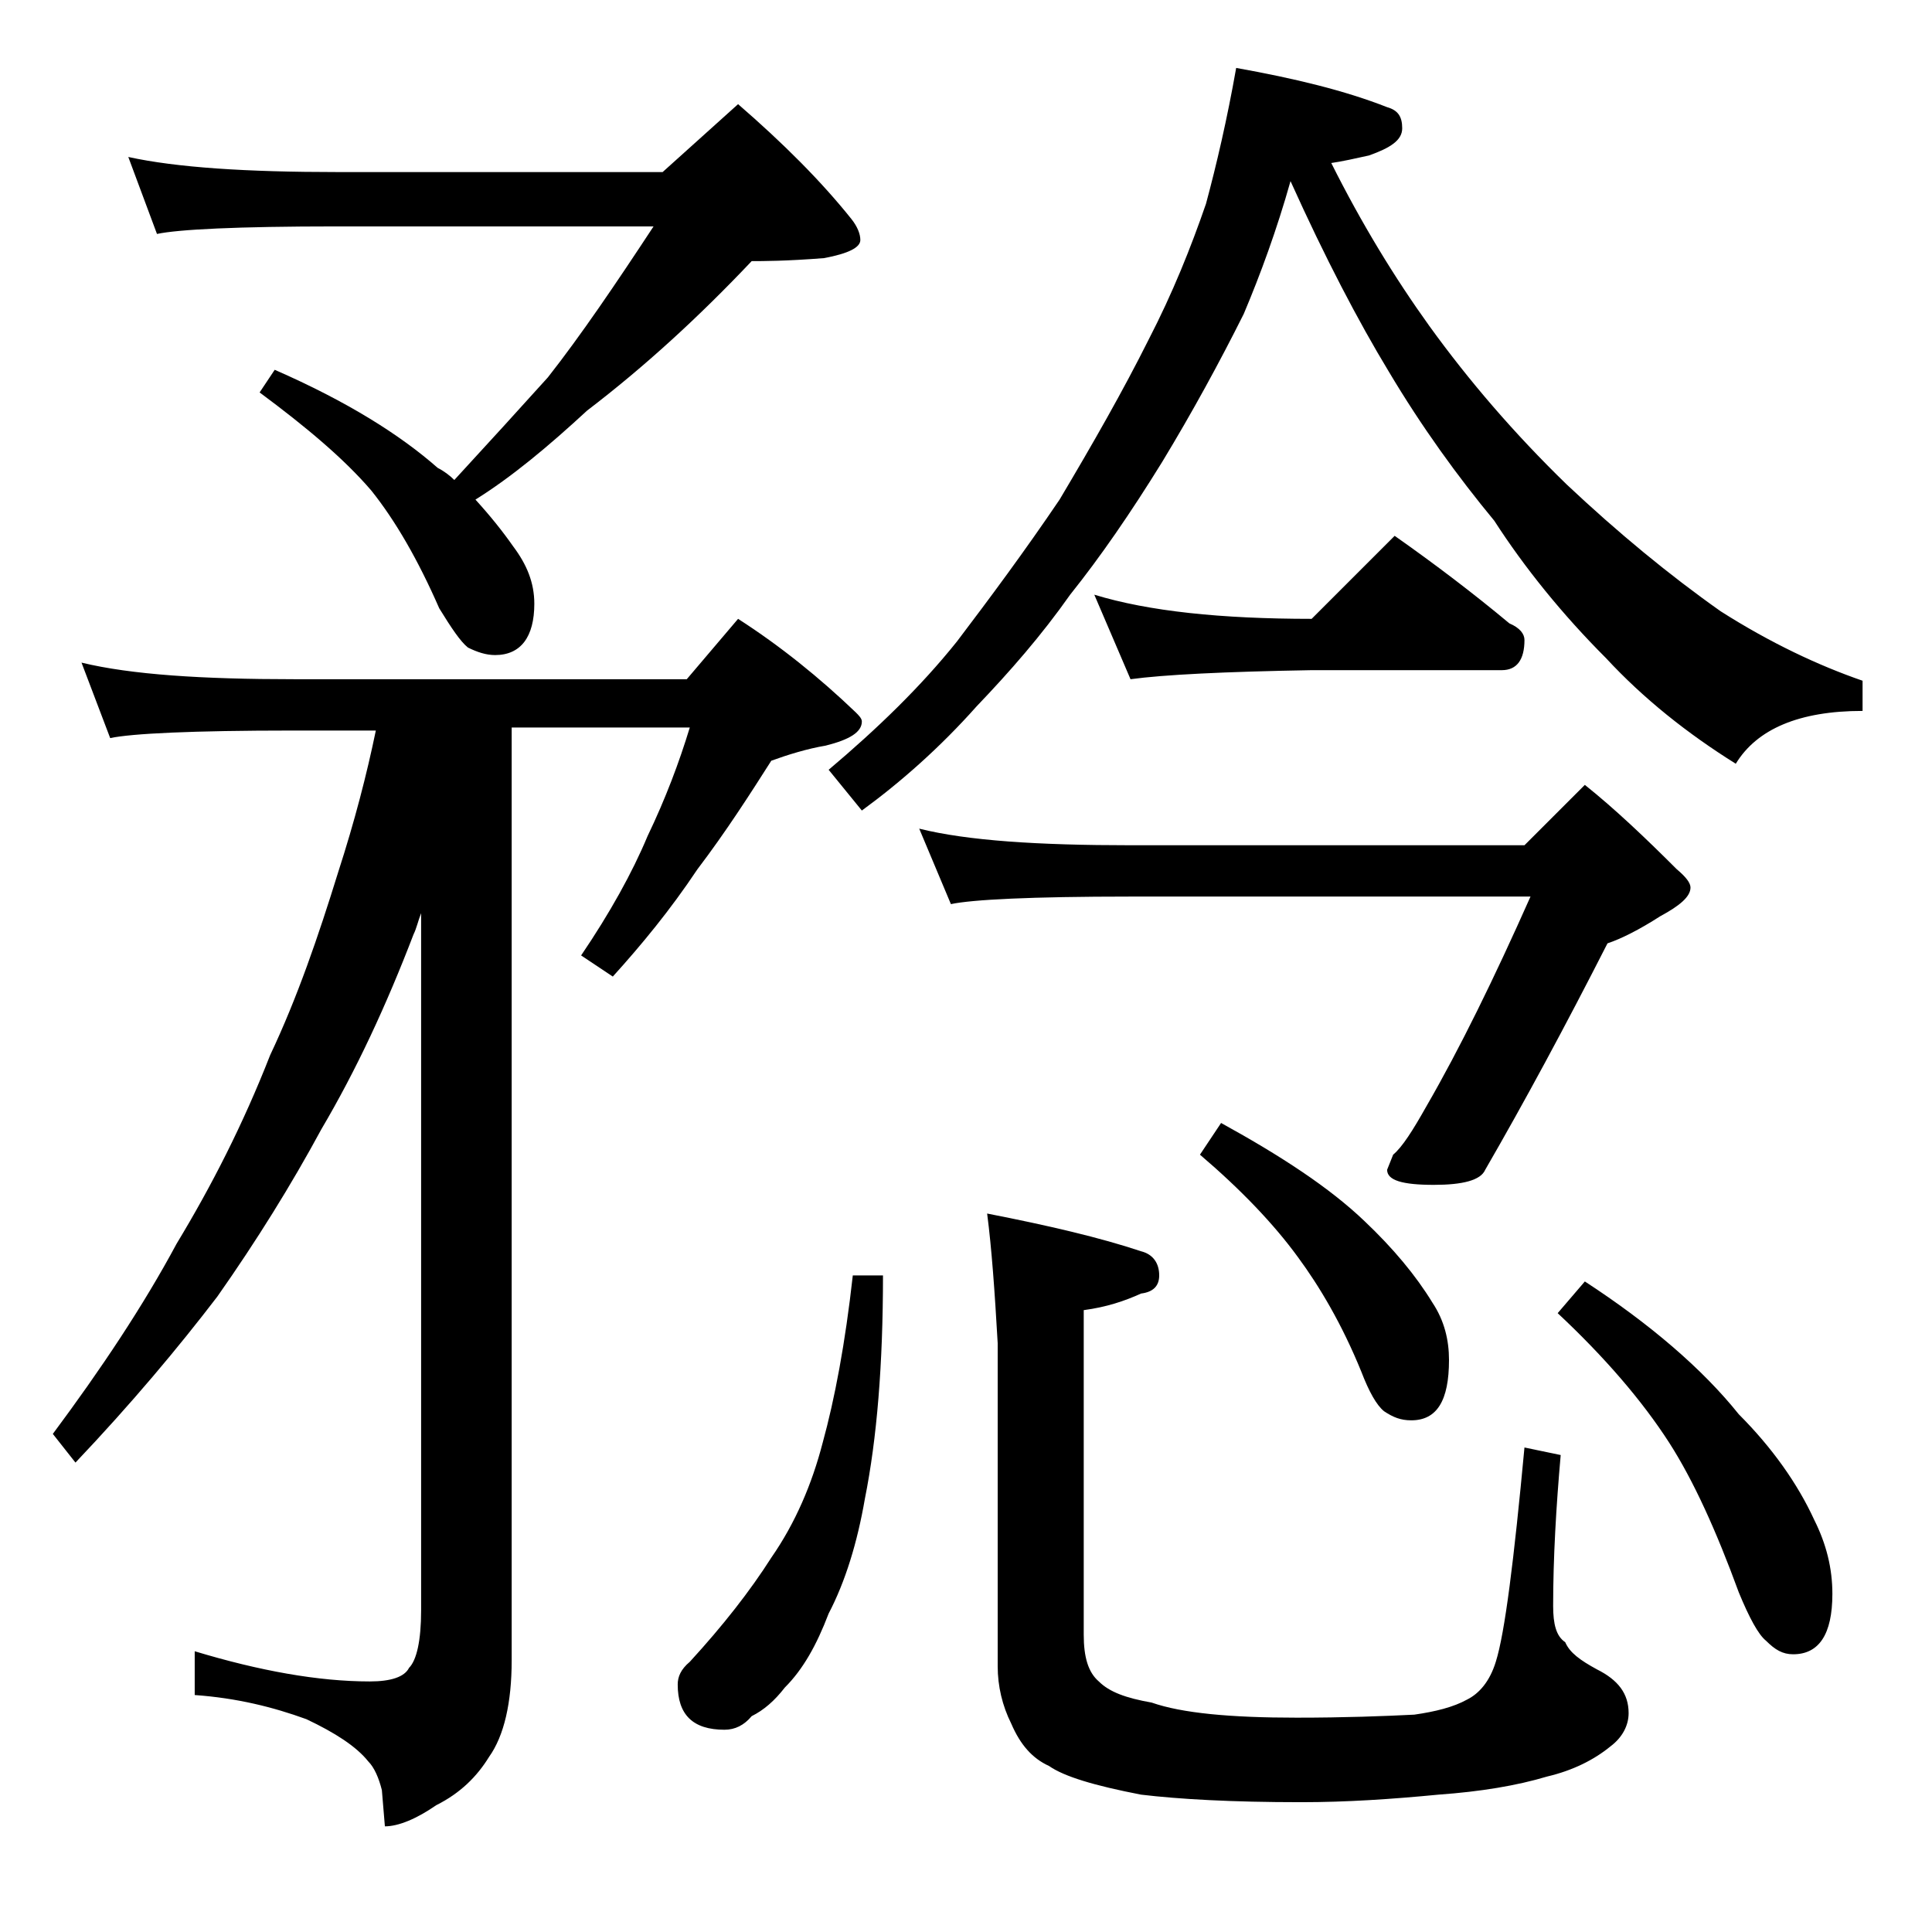<?xml version="1.0" encoding="utf-8"?>
<!-- Generator: Adobe Illustrator 18.0.0, SVG Export Plug-In . SVG Version: 6.00 Build 0)  -->
<!DOCTYPE svg PUBLIC "-//W3C//DTD SVG 1.1//EN" "http://www.w3.org/Graphics/SVG/1.1/DTD/svg11.dtd">
<svg version="1.1" id="Layer_1" xmlns="http://www.w3.org/2000/svg" xmlns:xlink="http://www.w3.org/1999/xlink" x="0px" y="0px"
	 viewBox="0 0 128 128" enable-background="new 0 0 128 128" xml:space="preserve">
<path d="M5.4,43.9c3.3,0.8,8,1.1,14.1,1.1h26l3.4-4c2.8,1.8,5.4,3.9,7.8,6.2c0.2,0.2,0.4,0.4,0.4,0.6c0,0.7-0.8,1.2-2.4,1.6
	c-1.2,0.2-2.5,0.6-3.6,1c-1.4,2.2-3,4.7-4.9,7.2c-1.8,2.7-3.7,5-5.6,7.1l-2.1-1.4c1.9-2.8,3.4-5.5,4.4-7.9c1.2-2.5,2.1-4.9,2.8-7.2
	H33.9V110c0,2.8-0.5,5-1.5,6.4c-0.8,1.3-1.9,2.4-3.5,3.2c-1.3,0.9-2.5,1.4-3.4,1.4l-0.2-2.4c-0.2-0.8-0.5-1.5-0.9-1.9
	c-0.8-1-2.2-1.9-4.1-2.8c-2.2-0.8-4.6-1.4-7.4-1.6v-2.9c4.3,1.3,8.2,2,11.6,2c1.4,0,2.3-0.3,2.6-0.9c0.5-0.5,0.8-1.8,0.8-3.8V60.5
	c-0.2,0.5-0.3,1-0.5,1.4c-1.8,4.7-3.8,9-6.1,12.9c-2,3.7-4.3,7.4-6.9,11.1c-2.6,3.4-5.7,7.1-9.4,11L3.5,95c3.2-4.3,6-8.5,8.2-12.6
	c2.3-3.8,4.4-7.9,6.2-12.5c1.8-3.8,3.2-7.9,4.5-12.1c1.1-3.4,1.9-6.5,2.5-9.4h-5.5c-6.7,0-10.7,0.2-12.1,0.5L5.4,43.9z M8.5,10.4
	c3.2,0.7,7.8,1,13.9,1h21.5l5-4.5c3,2.6,5.5,5.1,7.5,7.6c0.4,0.5,0.6,1,0.6,1.4c0,0.5-0.8,0.9-2.4,1.2c-2.5,0.2-4.1,0.2-4.8,0.2
	c-3.5,3.7-7.1,7-10.9,9.9c-2.6,2.4-5,4.4-7.4,5.9c1,1.1,1.8,2.1,2.5,3.1c0.9,1.2,1.4,2.4,1.4,3.8c0,2.2-0.9,3.4-2.6,3.4
	c-0.6,0-1.2-0.2-1.8-0.5c-0.5-0.4-1.1-1.3-1.9-2.6c-1.4-3.2-2.9-5.8-4.5-7.8c-1.8-2.1-4.3-4.2-7.4-6.5l1-1.5
	C23,26.6,26.5,28.8,29,31c0.4,0.2,0.8,0.5,1.1,0.8c2.3-2.5,4.4-4.8,6.2-6.8c2.2-2.8,4.5-6.2,7-10h-21c-6.6,0-10.5,0.2-11.9,0.5
	L8.5,10.4z M56.5,84.5h2c0,5.9-0.4,10.8-1.2,14.8c-0.5,2.9-1.3,5.5-2.4,7.6c-0.8,2.1-1.7,3.7-2.9,4.9c-0.7,0.9-1.4,1.5-2.2,1.9
	c-0.5,0.6-1.1,0.9-1.8,0.9c-2.1,0-3.1-1-3.1-3c0-0.5,0.2-1,0.8-1.5c2.2-2.4,4-4.7,5.4-6.9c1.6-2.3,2.7-4.9,3.4-7.6
	C55.3,92.7,56,89,56.5,84.5z M81.9,4.5c3.9,0.7,7.2,1.5,10,2.6c0.7,0.2,1,0.6,1,1.4s-0.8,1.3-2.2,1.8c-0.9,0.2-1.8,0.4-2.5,0.5
	c2,4,4.2,7.6,6.5,10.8c2.6,3.6,5.6,7.1,9.1,10.5c3.4,3.2,6.8,6,10.2,8.4c3.3,2.1,6.5,3.6,9.4,4.6v2c-4.2,0-7,1.2-8.4,3.5
	c-3.2-2-6.1-4.3-8.6-7c-2.9-2.9-5.4-6-7.4-9.1c-2.4-2.9-4.8-6.2-7-9.9c-2-3.3-4.2-7.5-6.5-12.6c-0.9,3.2-2,6.2-3.1,8.8
	c-1.6,3.2-3.4,6.5-5.4,9.8c-2.1,3.4-4.1,6.3-6.1,8.8c-1.9,2.7-4,5.1-6.2,7.4c-2.4,2.7-5,5-7.6,6.9L54.9,51c3.2-2.7,6.1-5.5,8.5-8.5
	c2.2-2.9,4.5-6,6.8-9.4c2.2-3.7,4.2-7.2,5.9-10.6c1.6-3.1,2.8-6.1,3.8-9C80.6,10.9,81.3,7.9,81.9,4.5z M60.9,54.9
	c3.2,0.8,7.9,1.1,14,1.1H101l4-4c2,1.6,4,3.5,6.1,5.6c0.6,0.5,0.9,0.9,0.9,1.2c0,0.6-0.7,1.2-2,1.9c-1.4,0.9-2.6,1.5-3.5,1.8
	c-2.8,5.5-5.5,10.5-8.1,15c-0.3,0.7-1.5,1-3.4,1c-2.1,0-3.1-0.3-3.1-1l0.4-1c0.6-0.5,1.3-1.6,2.2-3.2c2.2-3.8,4.5-8.5,6.9-13.9H74.9
	c-6.6,0-10.5,0.2-11.9,0.5L60.9,54.9z M65.4,80.4c4.1,0.8,7.5,1.6,10.2,2.5c0.8,0.2,1.2,0.8,1.2,1.6c0,0.7-0.4,1.1-1.2,1.2
	c-1.1,0.5-2.3,0.9-3.8,1.1v21.5c0,1.5,0.3,2.5,1,3.1c0.7,0.7,1.8,1.1,3.5,1.4c2,0.7,5.2,1,9.6,1c3.2,0,5.8-0.1,7.8-0.2
	c1.4-0.2,2.6-0.5,3.5-1c0.8-0.4,1.5-1.2,1.9-2.5c0.6-1.9,1.2-6.7,1.9-14.2l2.4,0.5c-0.3,3.4-0.5,6.8-0.5,10c0,1.2,0.2,2,0.8,2.4
	c0.3,0.7,1,1.2,2.1,1.8c1.4,0.7,2.1,1.6,2.1,2.9c0,0.8-0.4,1.6-1.2,2.2c-1.1,0.9-2.5,1.6-4.2,2c-2,0.6-4.4,1-7.2,1.2
	c-3.1,0.3-6.1,0.5-9.1,0.5c-4.6,0-8.1-0.2-10.6-0.5c-3.1-0.6-5.1-1.2-6.1-1.9c-1.1-0.5-1.9-1.4-2.5-2.8c-0.6-1.2-0.9-2.5-0.9-3.8V89
	C65.9,85.5,65.7,82.7,65.4,80.4z M72.5,39.4c3.6,1.1,8.4,1.6,14.4,1.6l5.5-5.5c2.7,1.9,5.2,3.8,7.6,5.8c0.7,0.3,1,0.7,1,1.1
	c0,1.3-0.5,2-1.5,2H86.9c-5.8,0.1-9.8,0.3-12,0.6L72.5,39.4z M80.9,74.4c4,2.2,7.2,4.3,9.5,6.5c1.9,1.8,3.4,3.6,4.5,5.4
	c0.8,1.2,1.1,2.5,1.1,3.8c0,2.7-0.8,4-2.5,4c-0.7,0-1.2-0.2-1.8-0.6c-0.5-0.4-1-1.3-1.5-2.6c-1.3-3.2-2.8-5.7-4.2-7.6
	c-1.6-2.2-3.8-4.5-6.5-6.8L80.9,74.4z M105,84.9c4.3,2.8,7.8,5.8,10.2,8.8c2.2,2.2,3.9,4.6,5,7c0.8,1.6,1.2,3.2,1.2,4.9
	c0,2.7-0.9,4-2.6,4c-0.7,0-1.2-0.3-1.8-0.9c-0.5-0.4-1.1-1.5-1.8-3.2c-1.5-4.1-3-7.4-4.6-9.9c-1.8-2.8-4.3-5.7-7.4-8.6L105,84.9z"/>
</svg>
